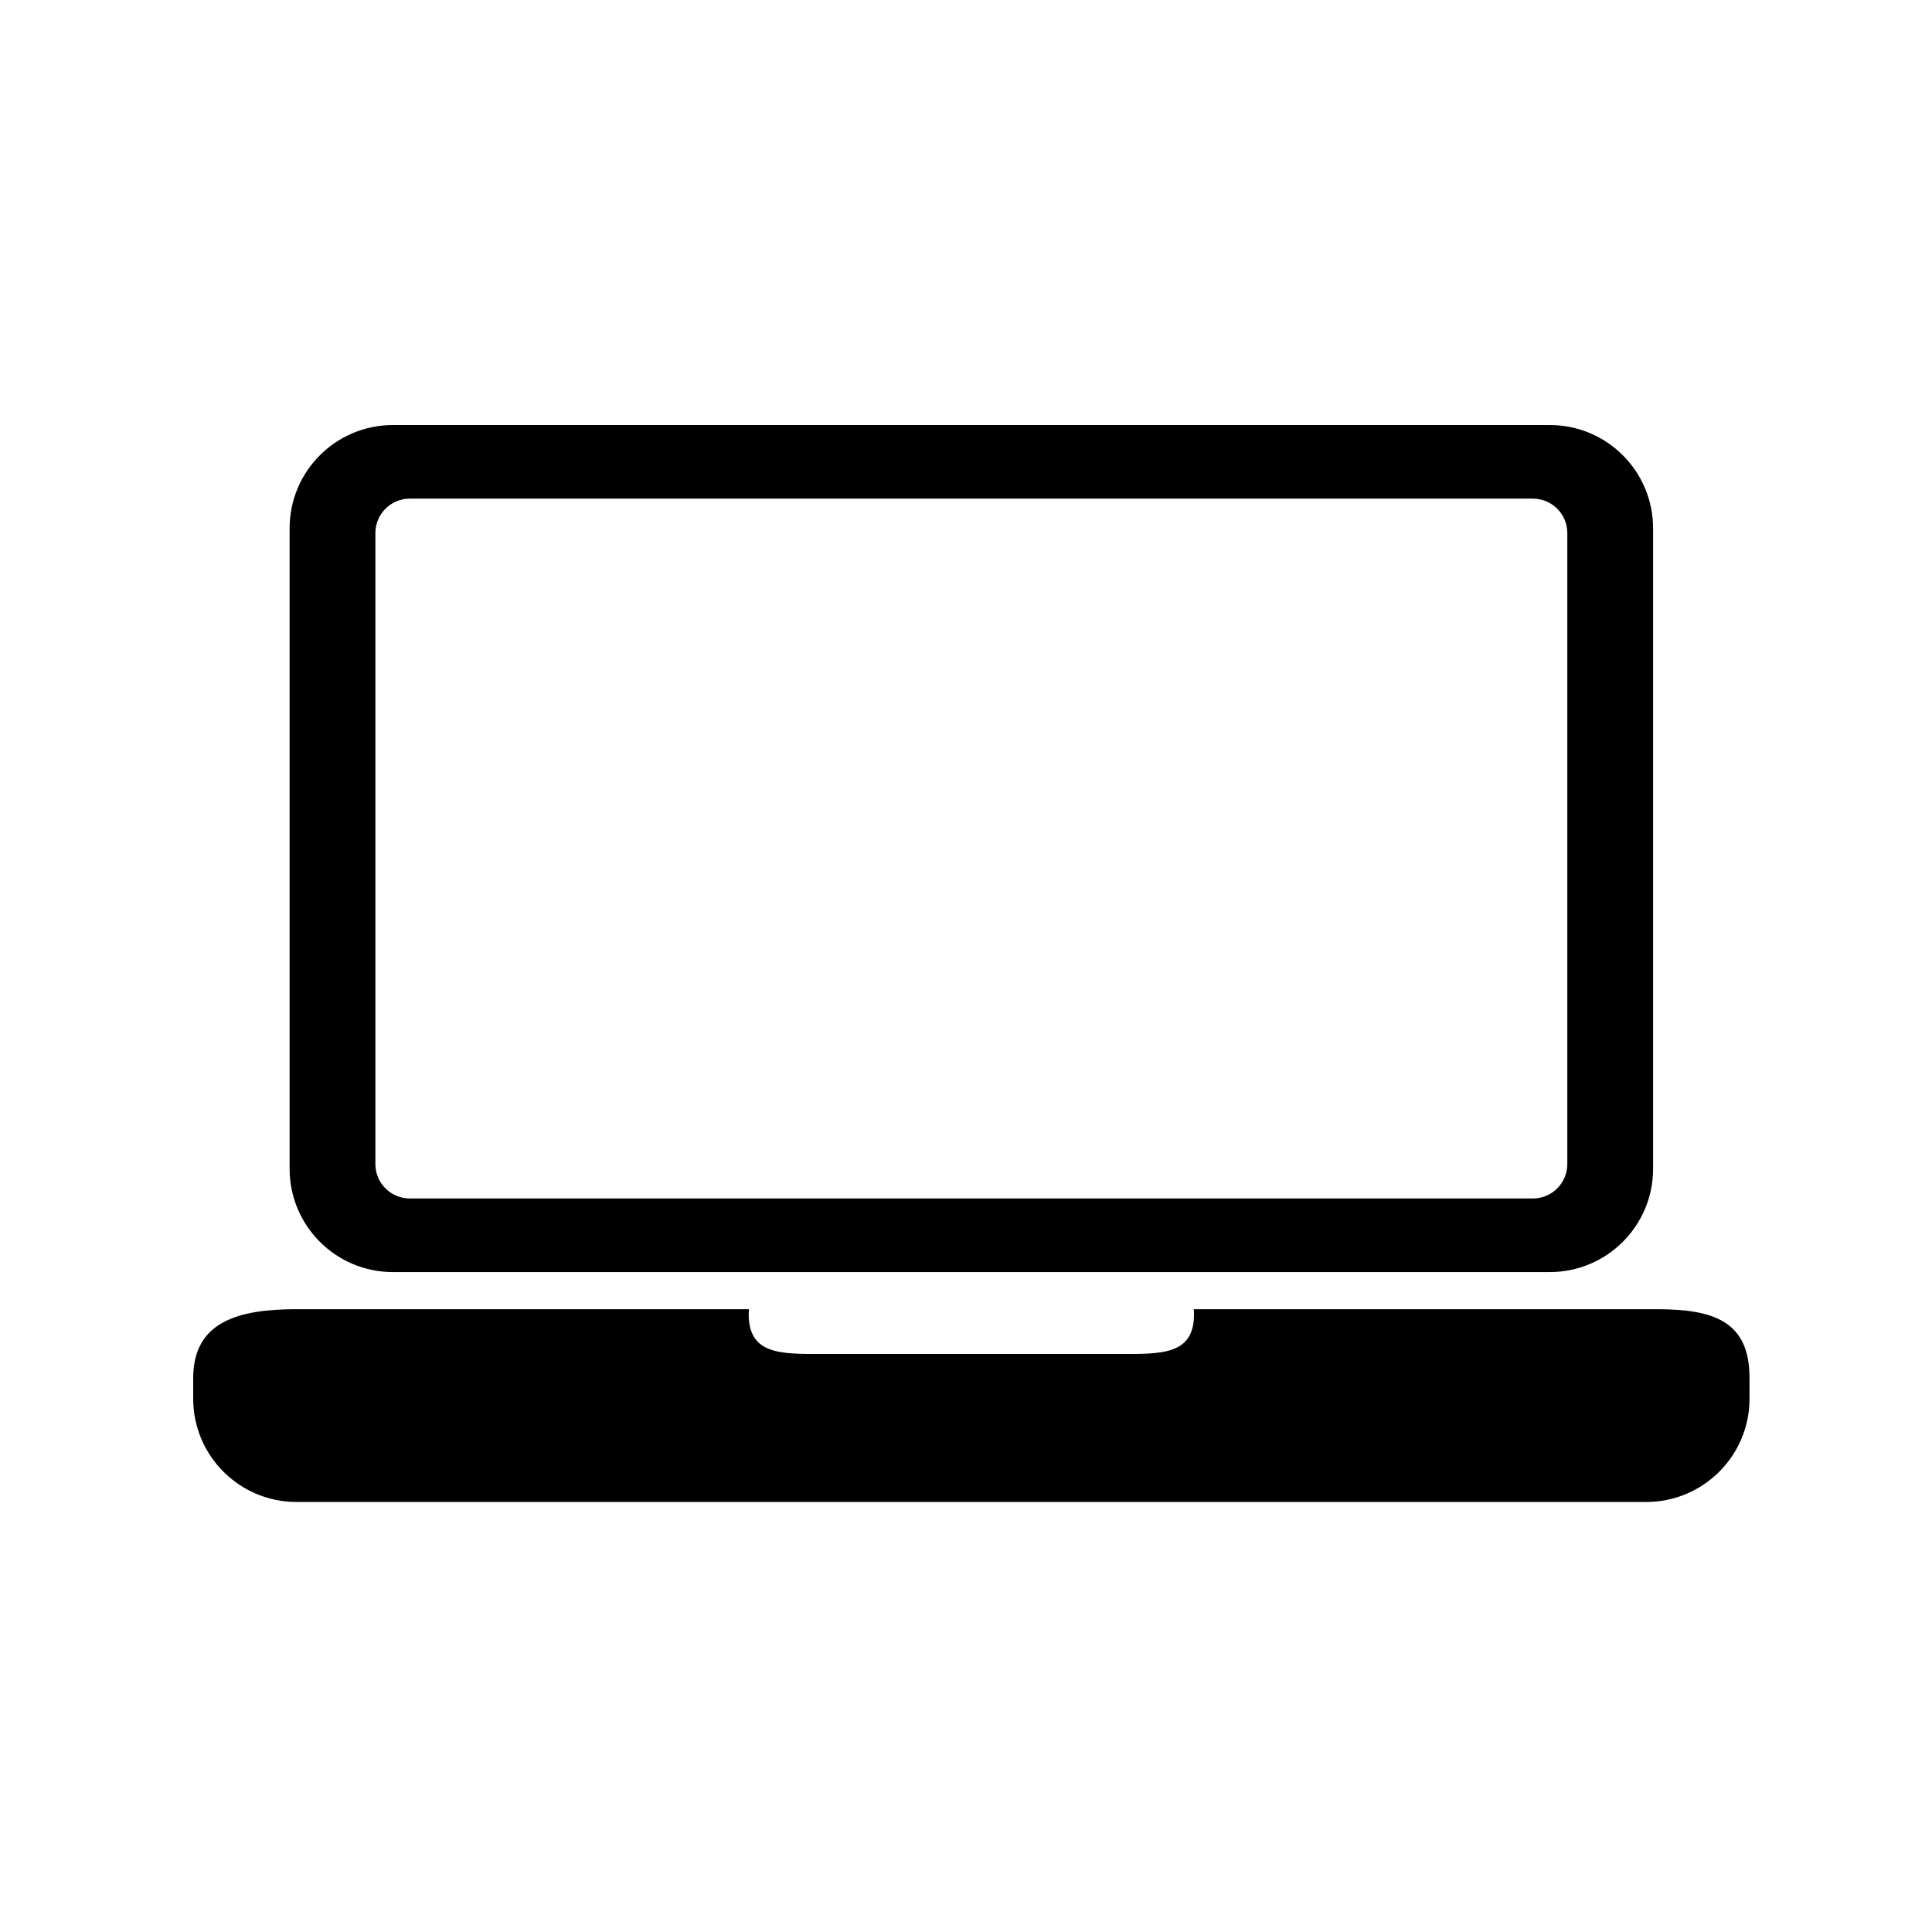 <svg xmlns="http://www.w3.org/2000/svg" xmlns:xlink="http://www.w3.org/1999/xlink" version="1.1" x="0px" y="0px" viewBox="0 0 100 100" enable-background="new 0 0 100 100" xml:space="preserve" width="100px" height="100px"><path d="M85.743,67.764H61.789c0.006,0.088,0.013,0.176,0.013,0.266c0,2.117-1.716,2.051-3.831,2.051H42.584  c-2.115,0-3.831,0.066-3.831-2.051c0-0.09,0.007-0.178,0.013-0.266H15.347c-2.953,0-5.347,0.611-5.347,3.562v1.07  c0,2.953,2.394,5.346,5.347,5.346h69.861c2.953,0,5.347-2.393,5.347-5.346v-1.07C90.555,68.375,88.696,67.764,85.743,67.764z"/><g><path d="M80.219,22H20.336c-2.953,0-5.346,2.393-5.346,5.347v33.149c0,2.951,2.393,5.346,5.346,5.346h59.882   c2.953,0,5.346-2.395,5.346-5.346V27.347C85.564,24.393,83.172,22,80.219,22z M81.124,60.25c0,0.984-0.797,1.783-1.782,1.783   h-58.13c-0.984,0-1.782-0.799-1.782-1.783V27.592c0-0.984,0.798-1.783,1.782-1.783h58.13c0.985,0,1.782,0.798,1.782,1.783V60.25z"/></g></svg>